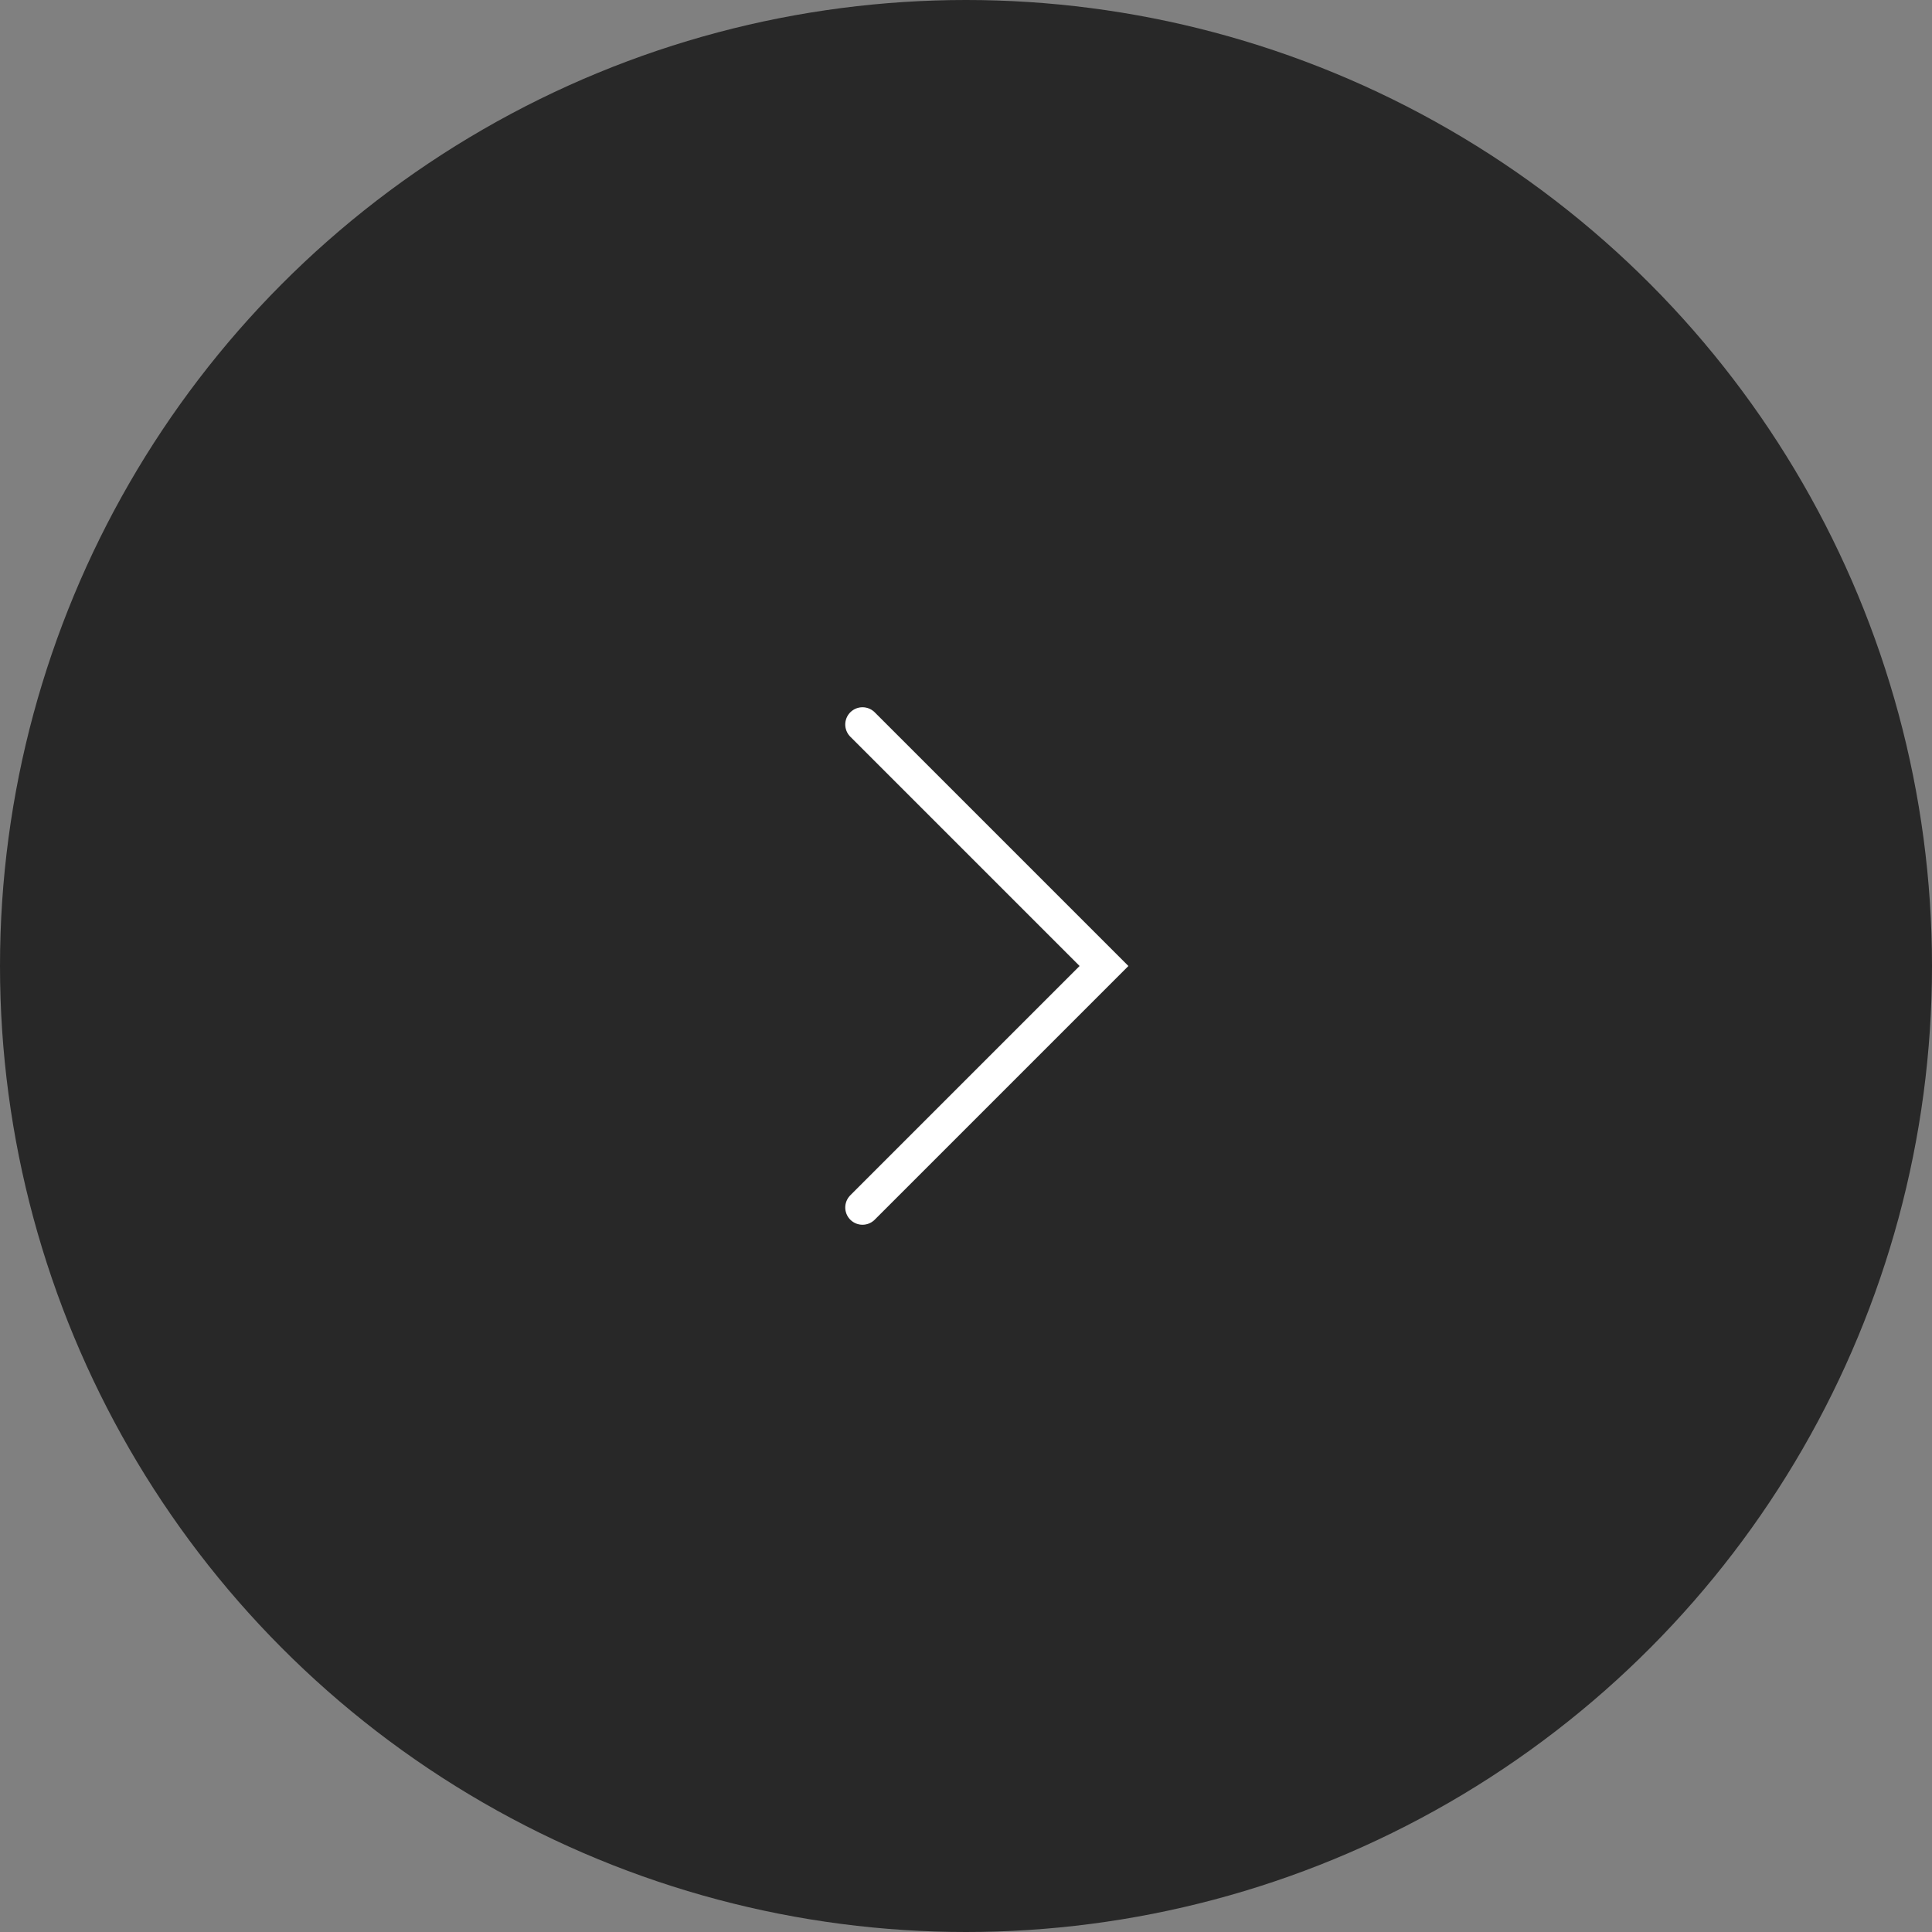 <svg width="56" height="56" viewBox="0 0 56 56" fill="none" xmlns="http://www.w3.org/2000/svg">
<rect x="0" y="0" width="56" height="56" fill="#808080" stroke="none"/>
<circle cx="28" cy="28" r="28" fill="#282828"/>
<path d="M25 35L32 28L25 21" stroke="white" stroke-linecap="round"/>
</svg>
